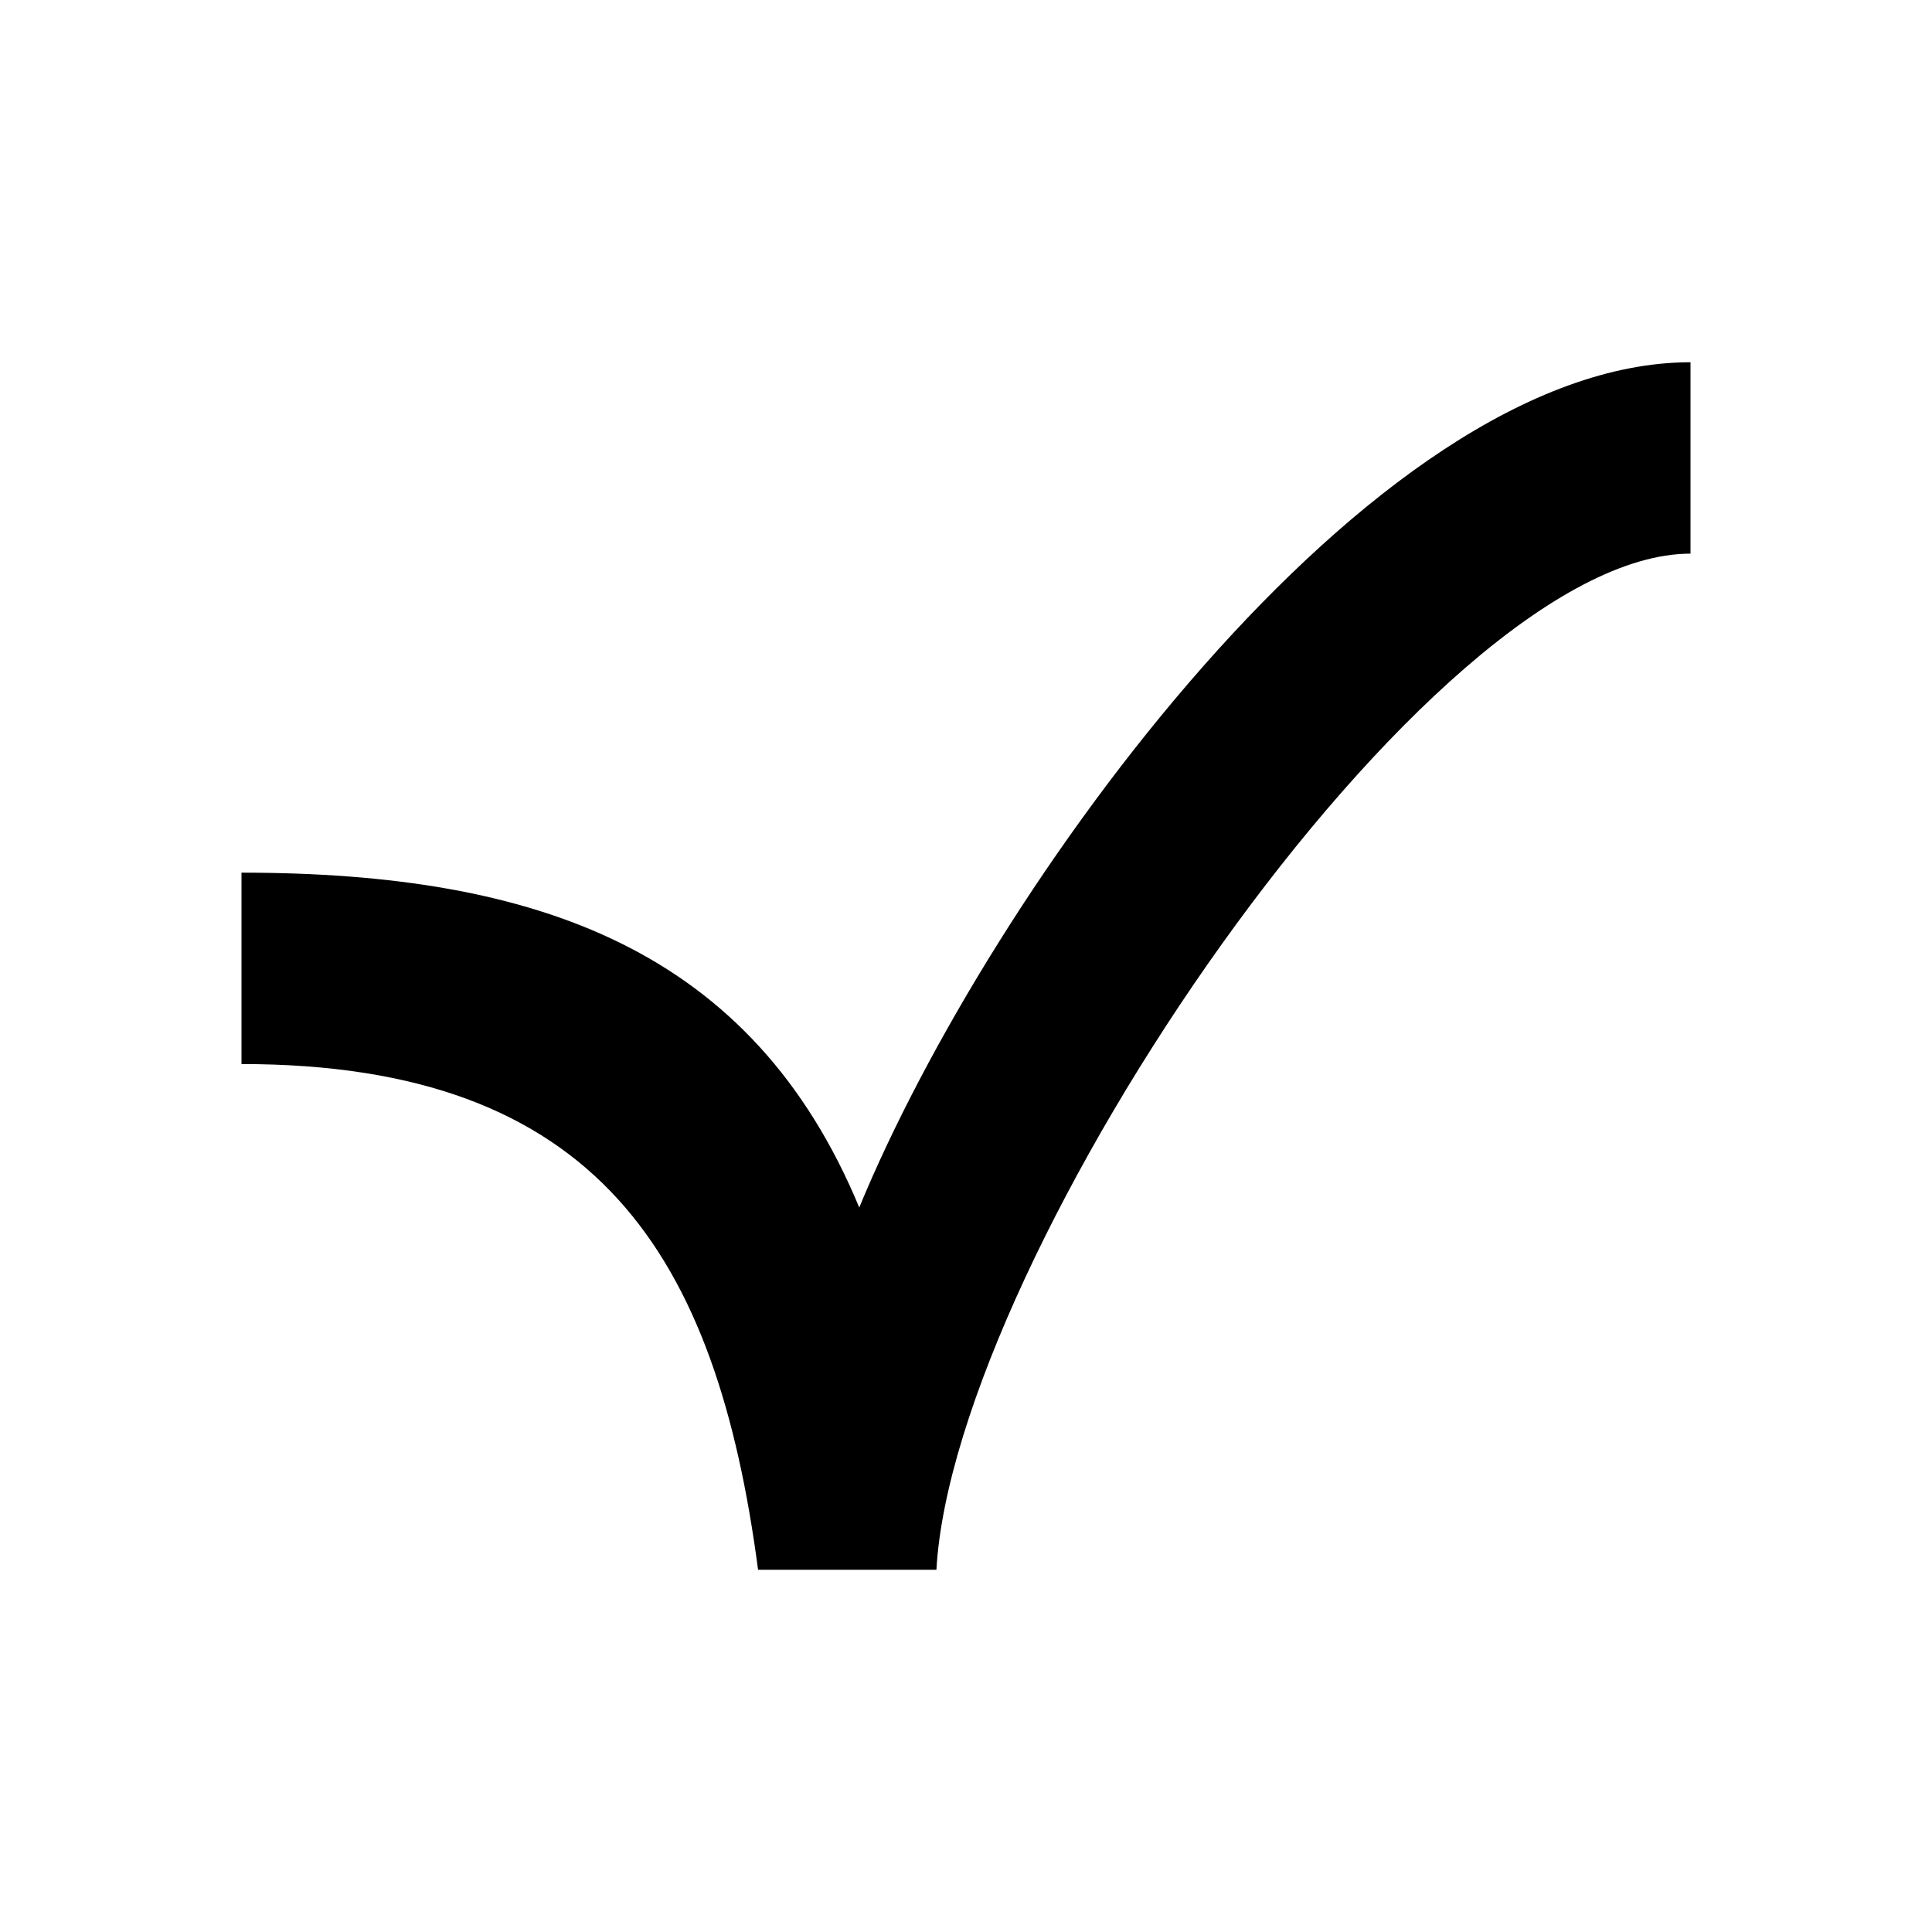 <svg width="16" height="16" viewBox="0 0 16 16" fill="none" xmlns="http://www.w3.org/2000/svg">
<path fill-rule="evenodd" clip-rule="evenodd" d="M7.755 13C7.901 10.397 11.835 4.585 14 4.585L14 3C11.343 3 8.199 7.371 7.116 10C6.232 7.871 4.459 7.227 2 7.227L2 8.812C4.95 8.812 5.934 10.397 6.278 13L6.28 13L7.753 13L7.755 13Z" fill="black"/>
</svg>
